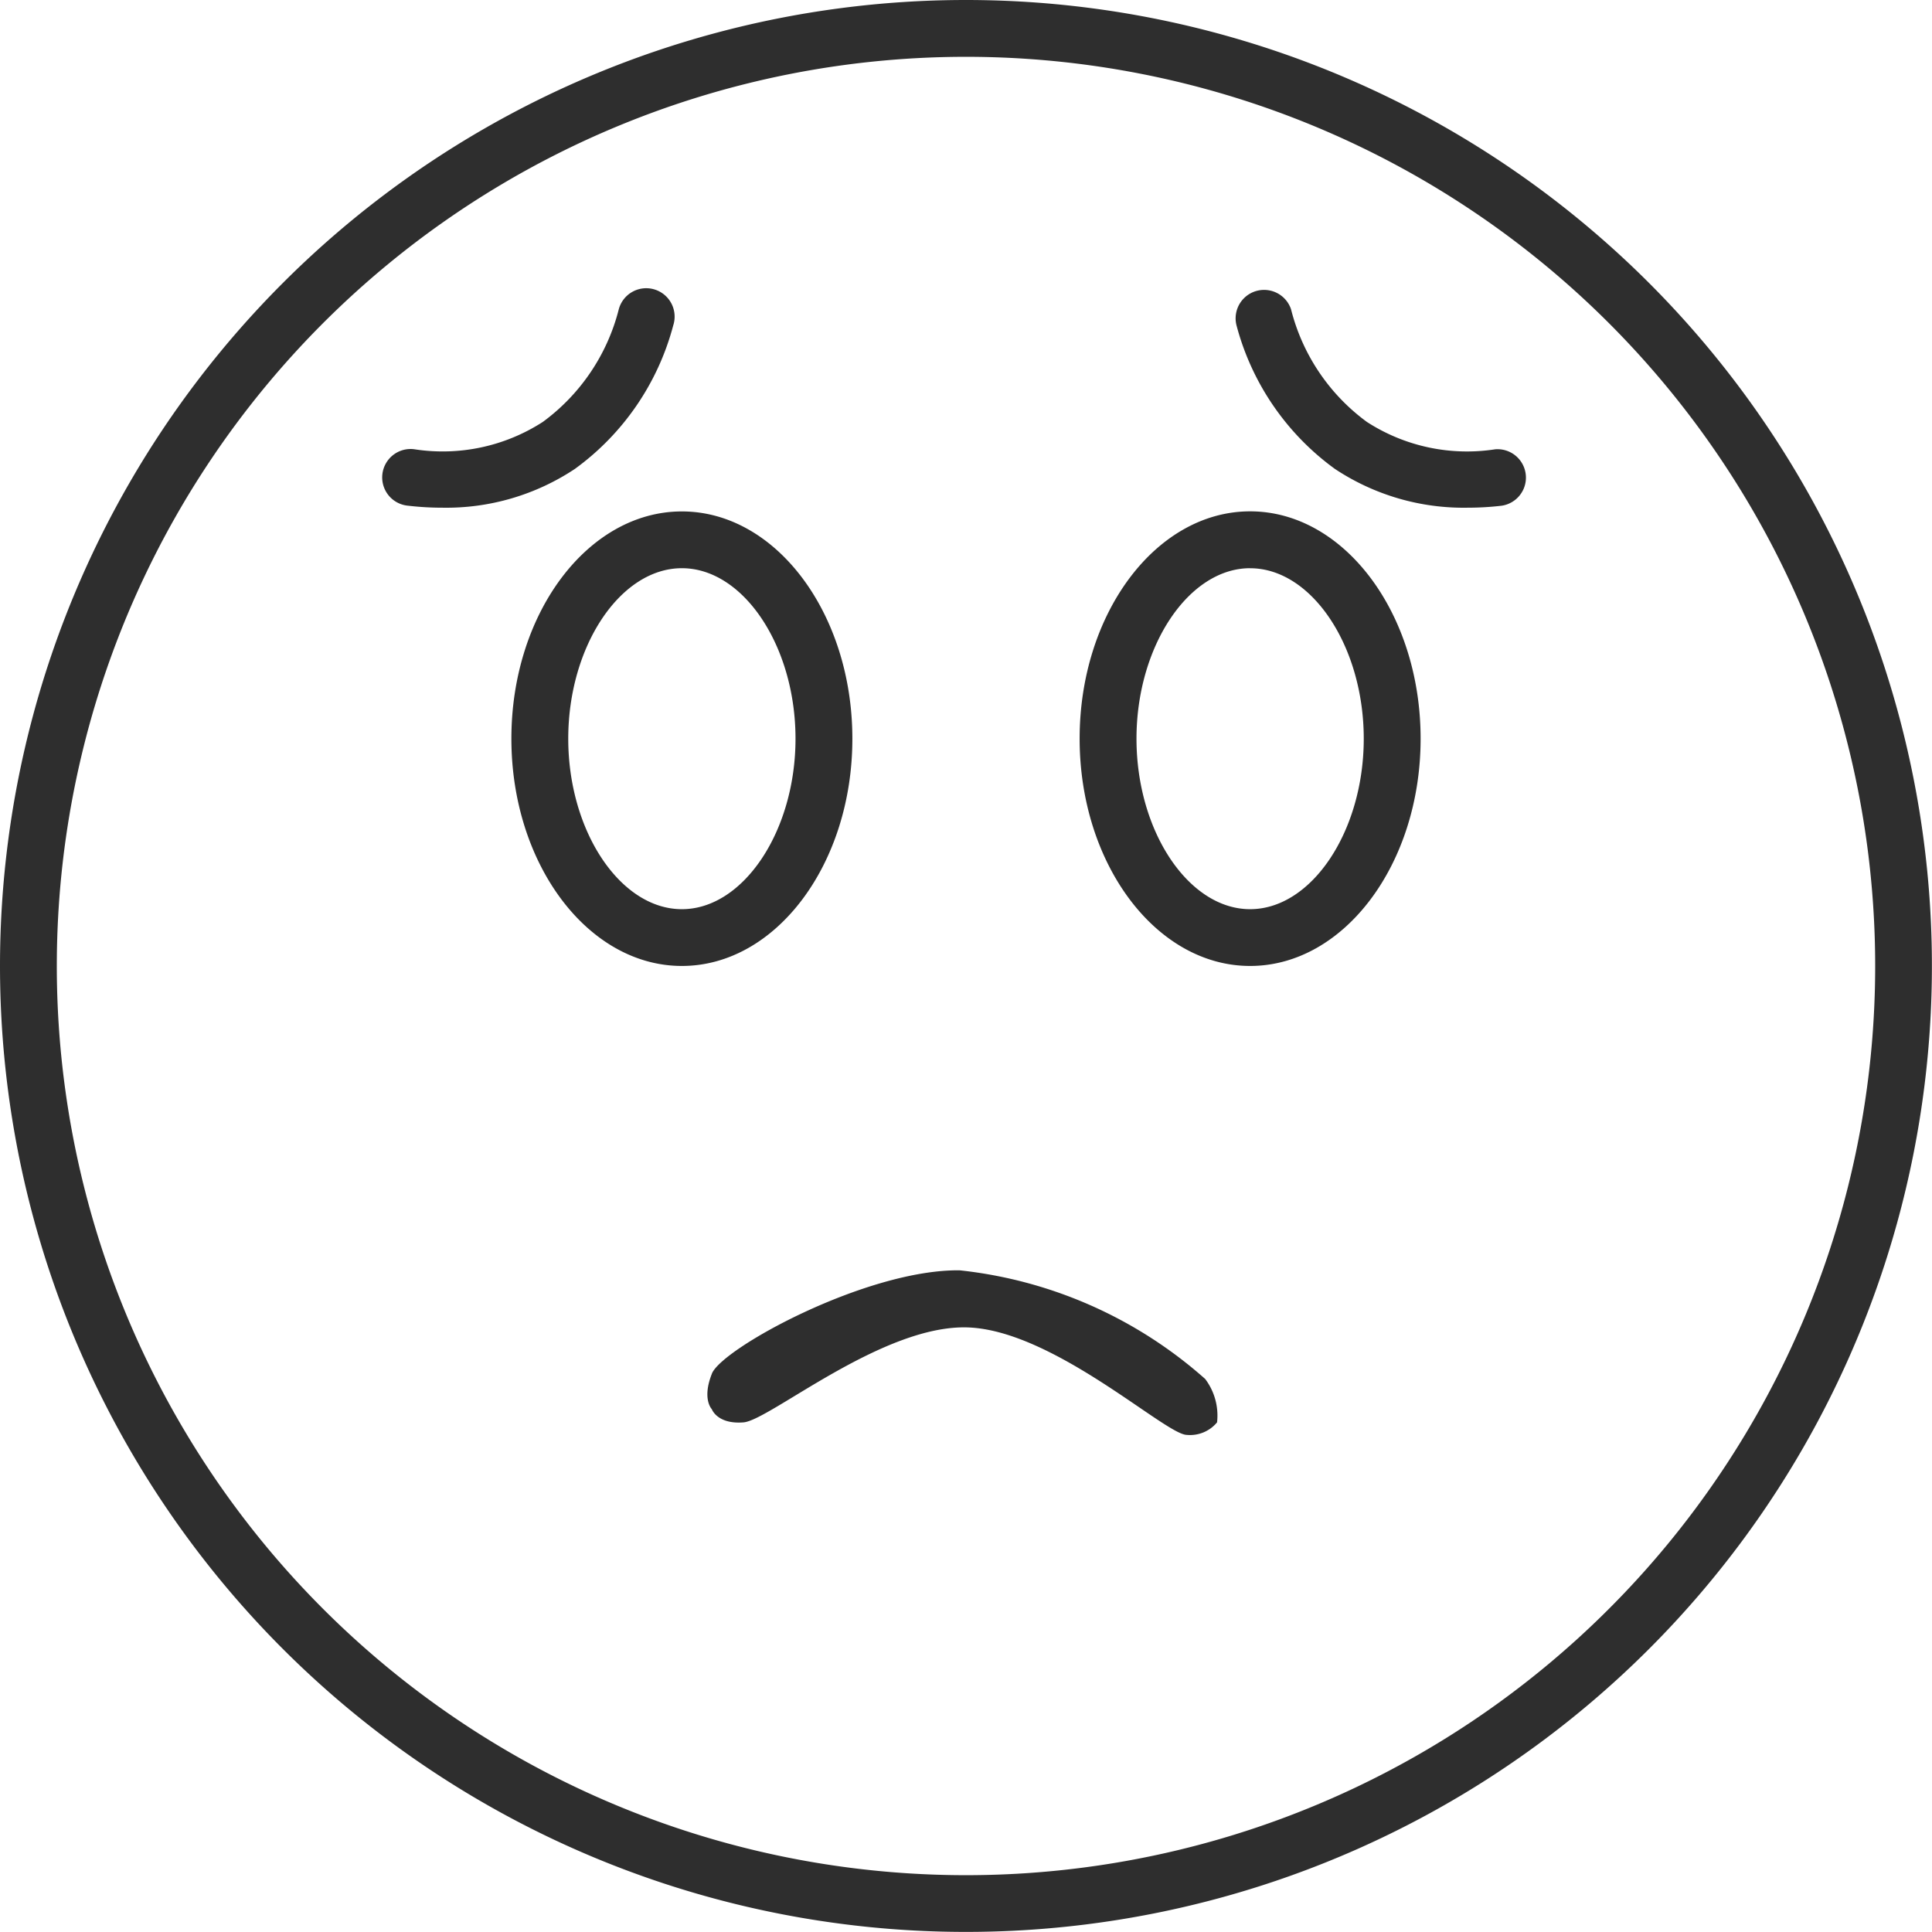 <svg xmlns="http://www.w3.org/2000/svg" width="44.002" height="44.002" viewBox="0 0 44.002 44.002">
  <path id="_2e5f7a6074f846ab36f24ebd2cd8649d" data-name="2e5f7a6074f846ab36f24ebd2cd8649d" d="M23,1A22,22,0,1,1,1,23,22,22,0,0,1,23,1Zm0,42.708A20.707,20.707,0,1,0,2.294,23,20.707,20.707,0,0,0,23,43.708ZM29.472,23c-2.141,0-3.883-2.322-3.883-5.177s1.742-5.177,3.883-5.177,3.883,2.322,3.883,5.177S31.613,23,29.472,23Zm0-9.059c-1.4,0-2.588,1.778-2.588,3.883s1.185,3.883,2.588,3.883,2.588-1.778,2.588-3.883S30.875,13.942,29.472,13.942ZM16.53,12.648c2.141,0,3.883,2.322,3.883,5.177S18.671,23,16.53,23s-3.883-2.322-3.883-5.177S14.389,12.648,16.53,12.648Zm0,9.059c1.4,0,2.588-1.778,2.588-3.883s-1.185-3.883-2.588-3.883-2.588,1.778-2.588,3.883S15.127,21.707,16.53,21.707Zm.683,10.579c.231-.579,3.519-2.377,5.643-2.354a10.024,10.024,0,0,1,5.592,2.474,1.382,1.382,0,0,1,.271.989.8.8,0,0,1-.693.285c-.492-.014-3-2.352-4.949-2.446s-4.544,2.113-5.143,2.161-.722-.3-.722-.3S16.983,32.864,17.214,32.286Zm-6.77-21.053a4.206,4.206,0,0,0,2.919-.623A4.575,4.575,0,0,0,15.094,8.04a.647.647,0,1,1,1.239.372,5.9,5.9,0,0,1-2.239,3.267,5.292,5.292,0,0,1-3.024.884,6.7,6.7,0,0,1-.772-.045.647.647,0,1,1,.147-1.285ZM29.162,8.411a.648.648,0,0,1,1.241-.37,4.563,4.563,0,0,0,1.729,2.569,4.2,4.2,0,0,0,2.921.623.647.647,0,0,1,.147,1.285,6.7,6.7,0,0,1-.771.045,5.3,5.3,0,0,1-3.027-.884A5.9,5.9,0,0,1,29.162,8.411Z" transform="translate(-1 -1)" fill="#2e2e2e"/>
</svg>
